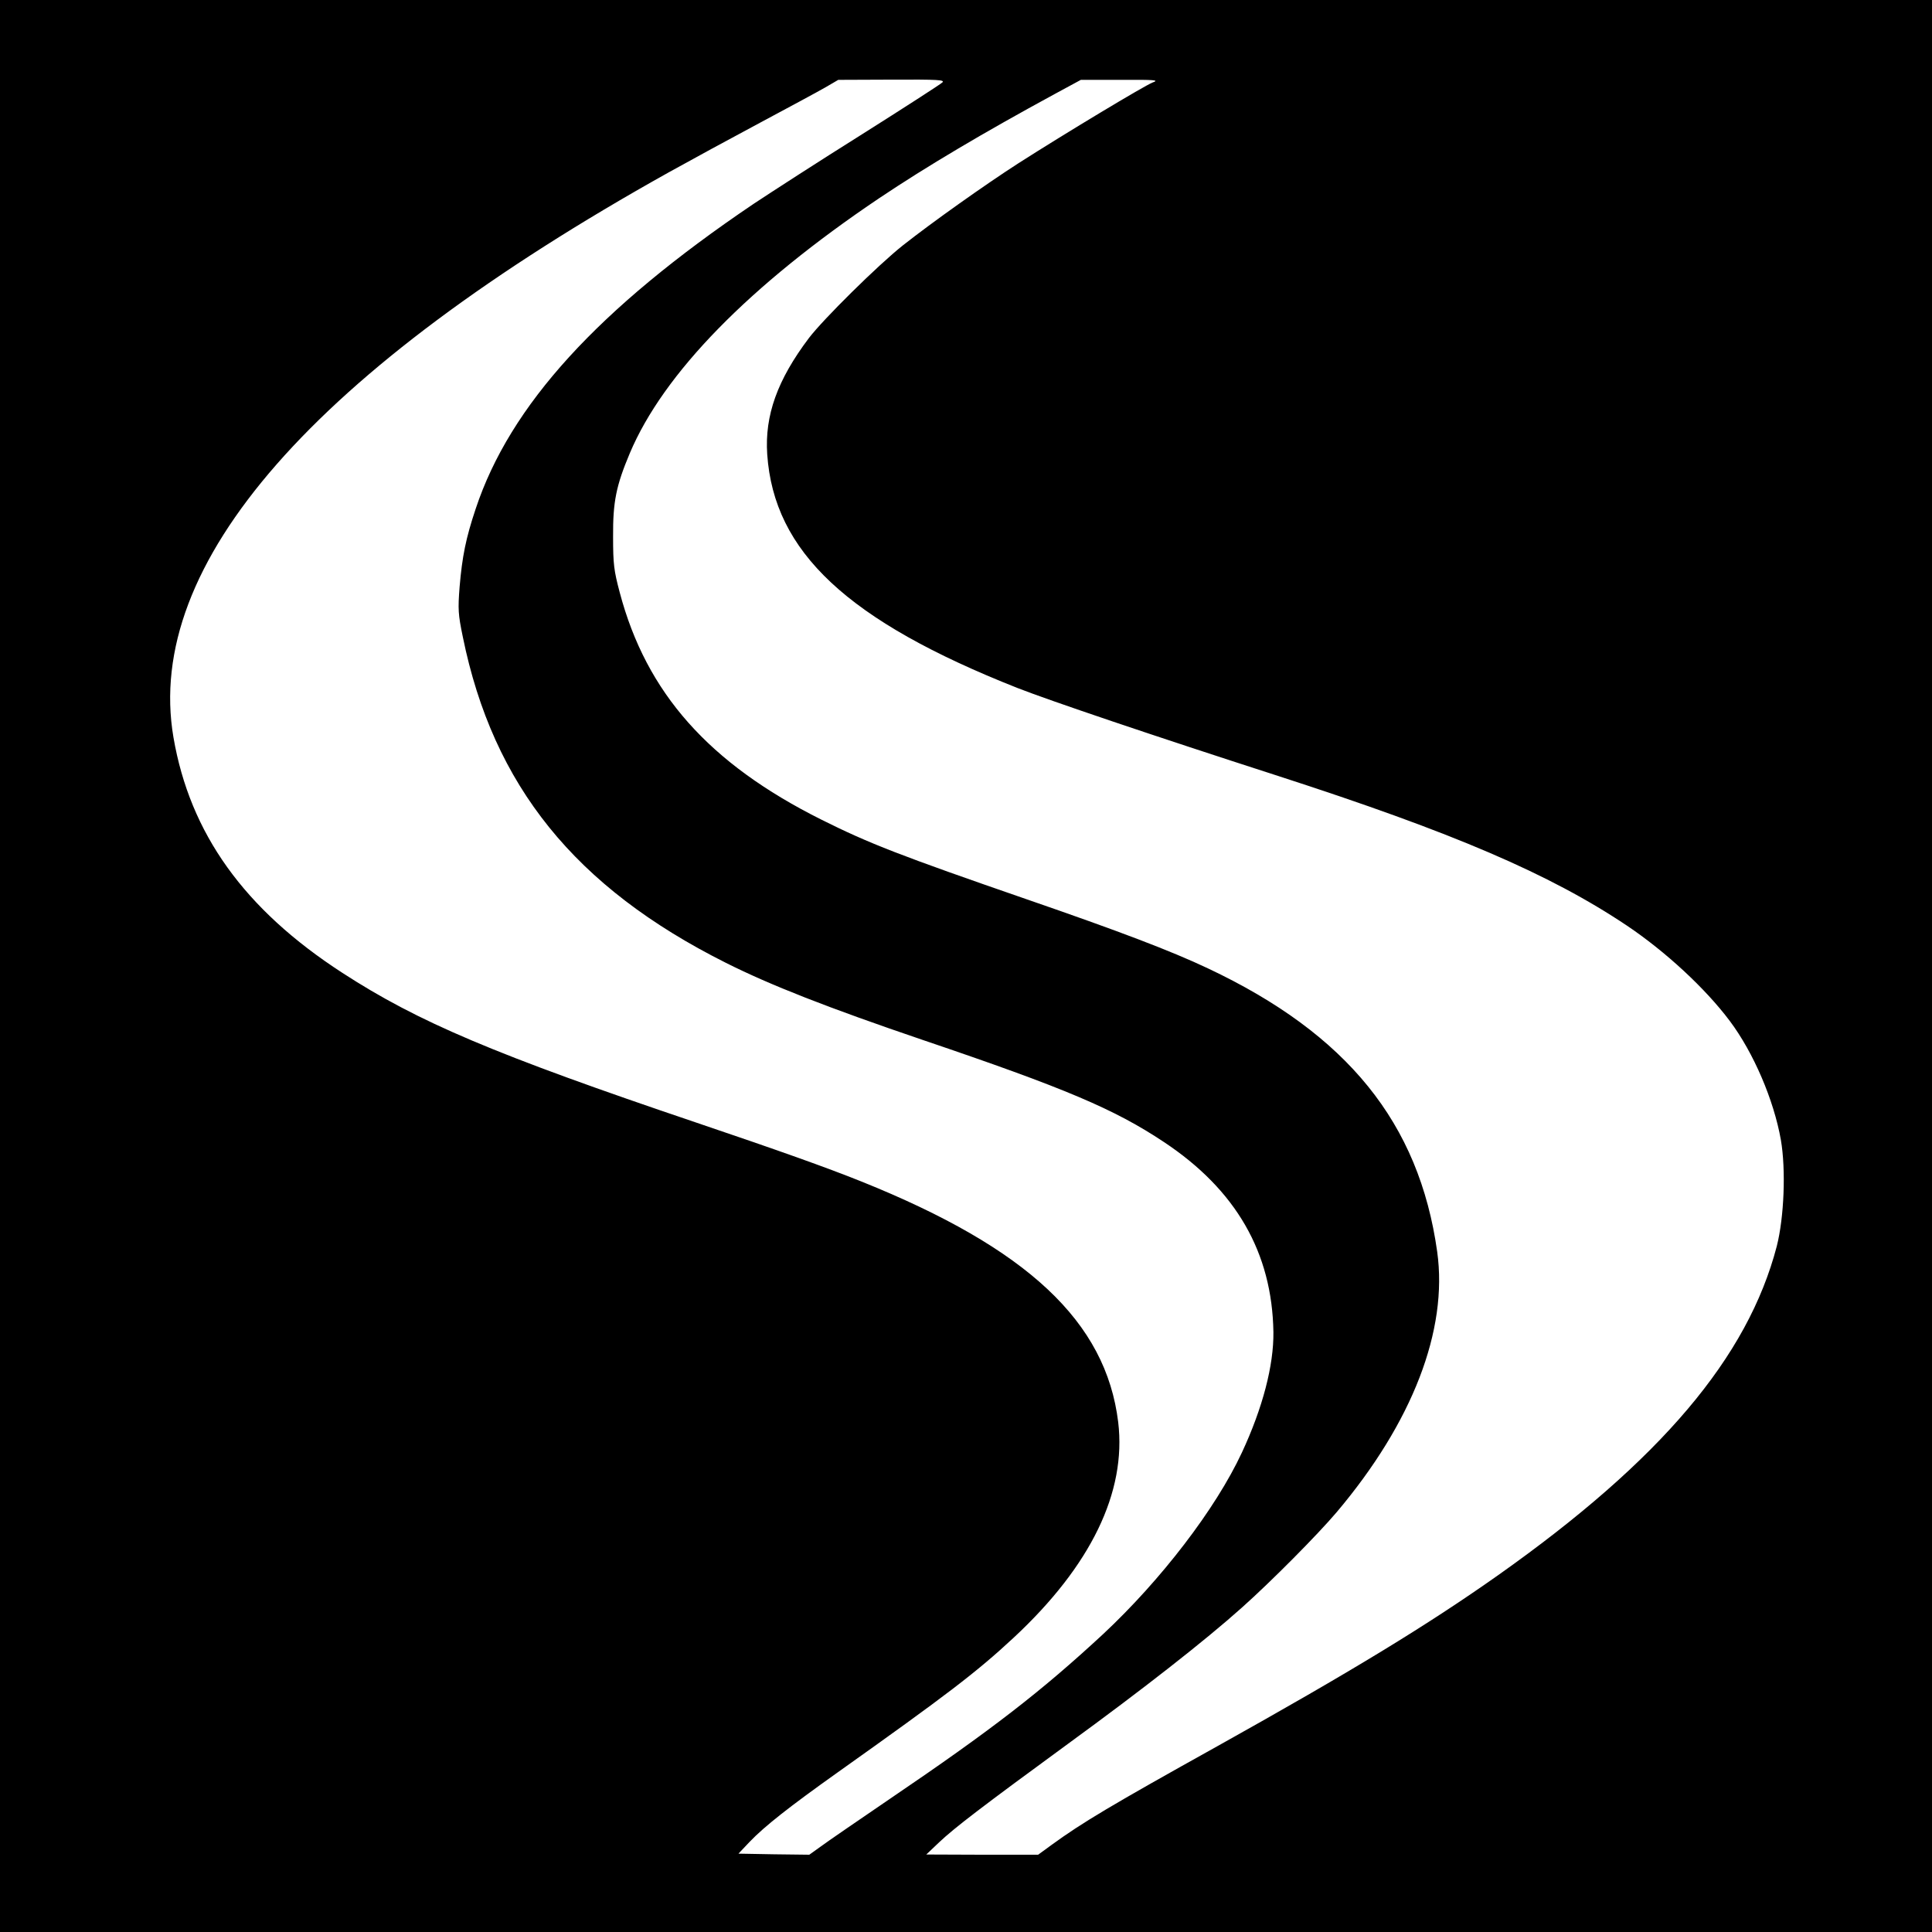 <?xml version="1.0" standalone="no"?>
<!DOCTYPE svg PUBLIC "-//W3C//DTD SVG 20010904//EN"
 "http://www.w3.org/TR/2001/REC-SVG-20010904/DTD/svg10.dtd">
<svg version="1.0" xmlns="http://www.w3.org/2000/svg"
 width="900pt" height="900pt" viewBox="0 0 900 900"
 preserveAspectRatio="xMidYMid meet">
<g transform="translate(0,900) scale(0.1,-0.1)"
fill="#000000" stroke="none">
<path d="M0 4500 l0 -4500 4500 0 4500 0 0 4500 0 4500 -4500 0 -4500 0 0
-4500z m4390 4116 c-8 -8 -177 -117 -375 -242 -198 -124 -425 -271 -505 -324
-724 -489 -1134 -938 -1294 -1420 -46 -137 -63 -223 -75 -364 -8 -104 -7 -127
15 -233 141 -693 523 -1166 1225 -1518 207 -104 475 -209 919 -360 664 -225
892 -322 1122 -475 336 -223 504 -515 510 -885 2 -155 -50 -354 -147 -562
-122 -262 -377 -594 -647 -846 -286 -265 -518 -445 -993 -767 -148 -101 -294
-201 -322 -222 l-53 -38 -165 2 -165 3 52 55 c71 74 186 164 408 322 511 363
650 469 822 629 360 335 526 678 487 1004 -57 468 -422 810 -1196 1121 -167
67 -384 144 -768 274 -941 318 -1297 469 -1650 698 -457 296 -710 649 -787
1097 -138 807 651 1708 2307 2632 99 55 290 159 425 231 135 72 272 146 305
165 l60 35 250 1 c216 1 247 -1 235 -13z m980 0 c-37 -14 -406 -236 -625 -376
-157 -101 -402 -275 -539 -383 -116 -92 -371 -344 -438 -432 -147 -195 -206
-360 -194 -541 31 -455 374 -776 1166 -1089 148 -58 629 -221 1215 -410 816
-264 1264 -456 1624 -697 180 -121 365 -292 479 -444 111 -148 205 -368 238
-554 24 -140 15 -361 -19 -495 -135 -518 -541 -997 -1297 -1532 -333 -235
-683 -448 -1310 -798 -494 -275 -628 -355 -771 -459 l-63 -46 -261 0 -260 1
60 57 c72 68 200 166 602 460 347 253 636 479 808 633 138 123 354 341 442
445 353 418 519 848 468 1213 -84 600 -419 1014 -1068 1320 -171 81 -413 173
-842 321 -593 205 -737 261 -959 372 -524 262 -815 590 -939 1058 -27 102 -31
131 -31 260 -1 162 14 237 78 389 157 372 557 781 1162 1188 221 148 482 303
819 486 l120 65 185 0 c162 1 181 -1 150 -12z"/>
</g>
</svg>
